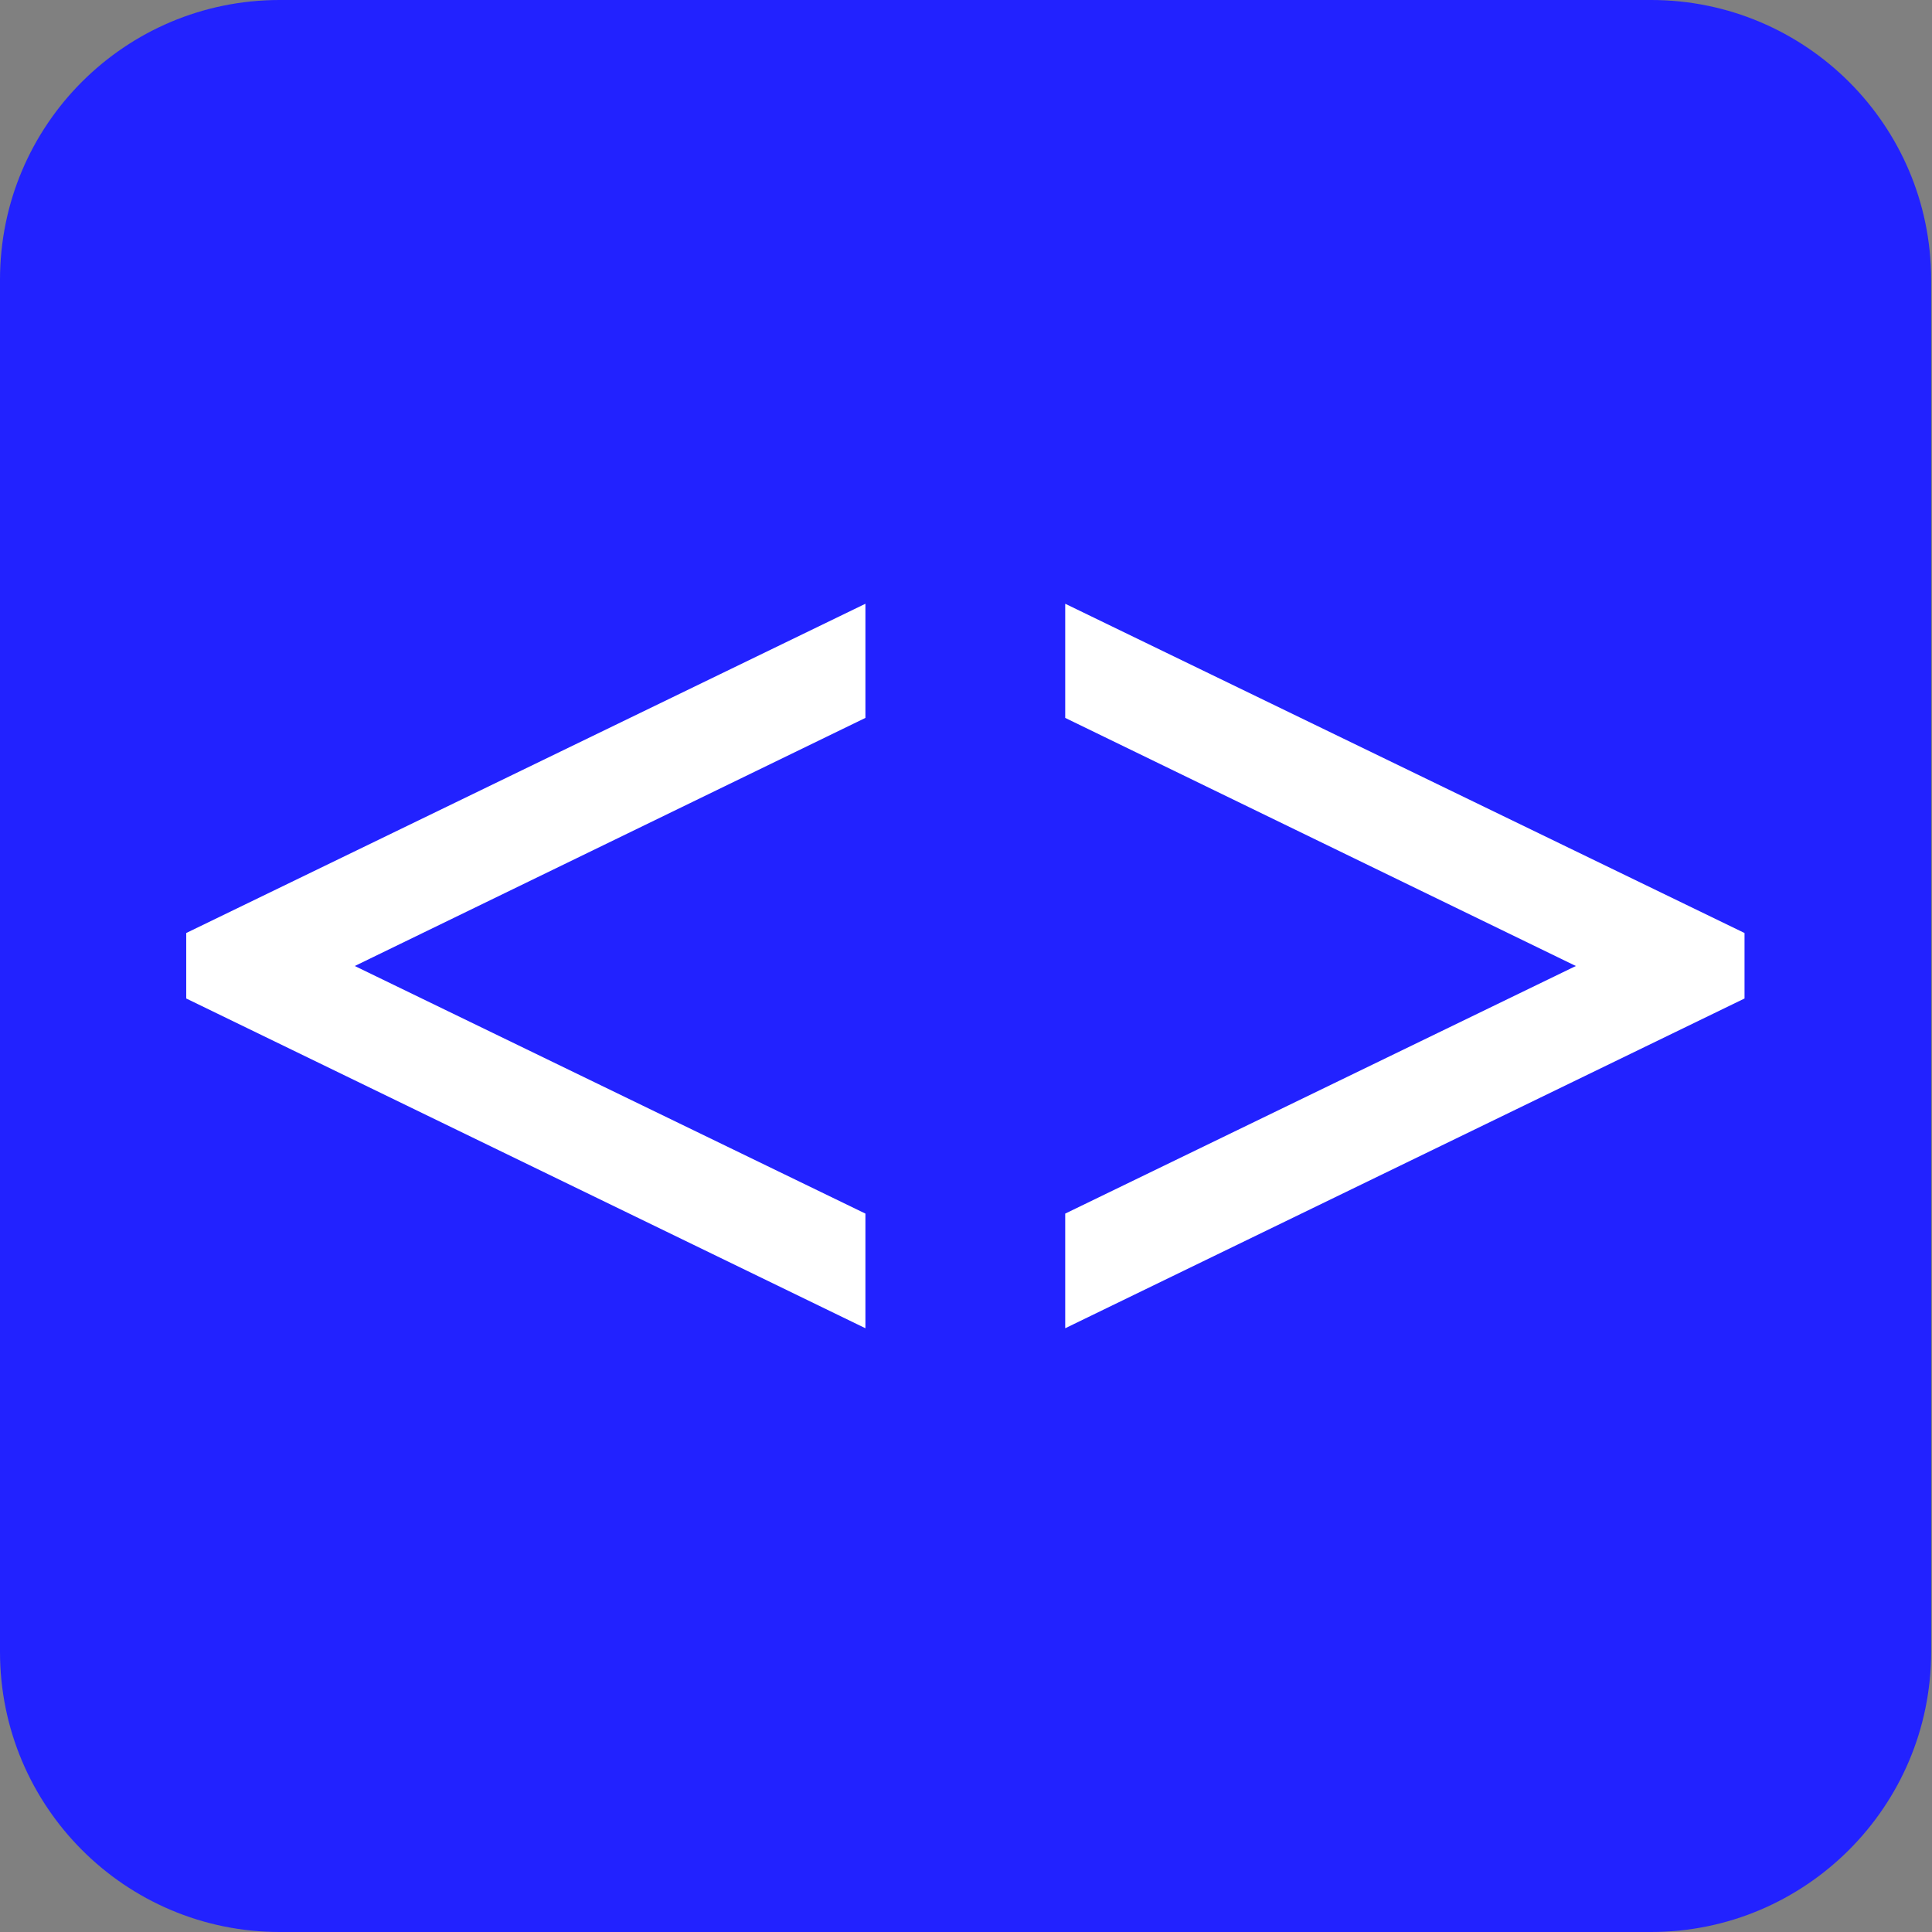 <svg version="1.2" xmlns="http://www.w3.org/2000/svg" viewBox="0 0 1552 1552" width="1552" height="1552">
	<rect x="0" y="0" width="1552" height="1552" fill="#808080" stroke="none"/>
	<title>logo</title>
	<defs>
		<clipPath clipPathUnits="userSpaceOnUse" id="cp1">
			<path d="m6807.64 0v1552h-6807.64v-1552z"/>
		</clipPath>
	</defs>
	<style>
		.s0 { fill: #2222ff } 
		.s1 { fill: #ffffff } 
	</style>
	<g id="Clip-Path" clip-path="url(#cp1)">
		<g>
			<path id="路径" fill-rule="evenodd" class="s0" d="m1326.3 1552h-1101.6c-124.2 0-224.7-100.9-224.7-225v-1102.3c0-124.2 100.5-224.7 224.7-224.7h1101.6c124.1 0 225 100.5 225 224.7v1102.3c0 124.1-100.9 225-225 225z"/>
			<path id="路径" fill-rule="evenodd" class="s1" d="m149.6 802.1l545.6 264.9v-92.1l-410.2-198.9 410.2-199.3v-91.7l-545.6 264.5z"/>
			<path id="路径" fill-rule="evenodd" class="s1" d="m855.7 485v91.7l410.2 199.3-410.2 198.9v92.1l545.7-264.9v-52.6z"/>
		</g>
	</g>
</svg>